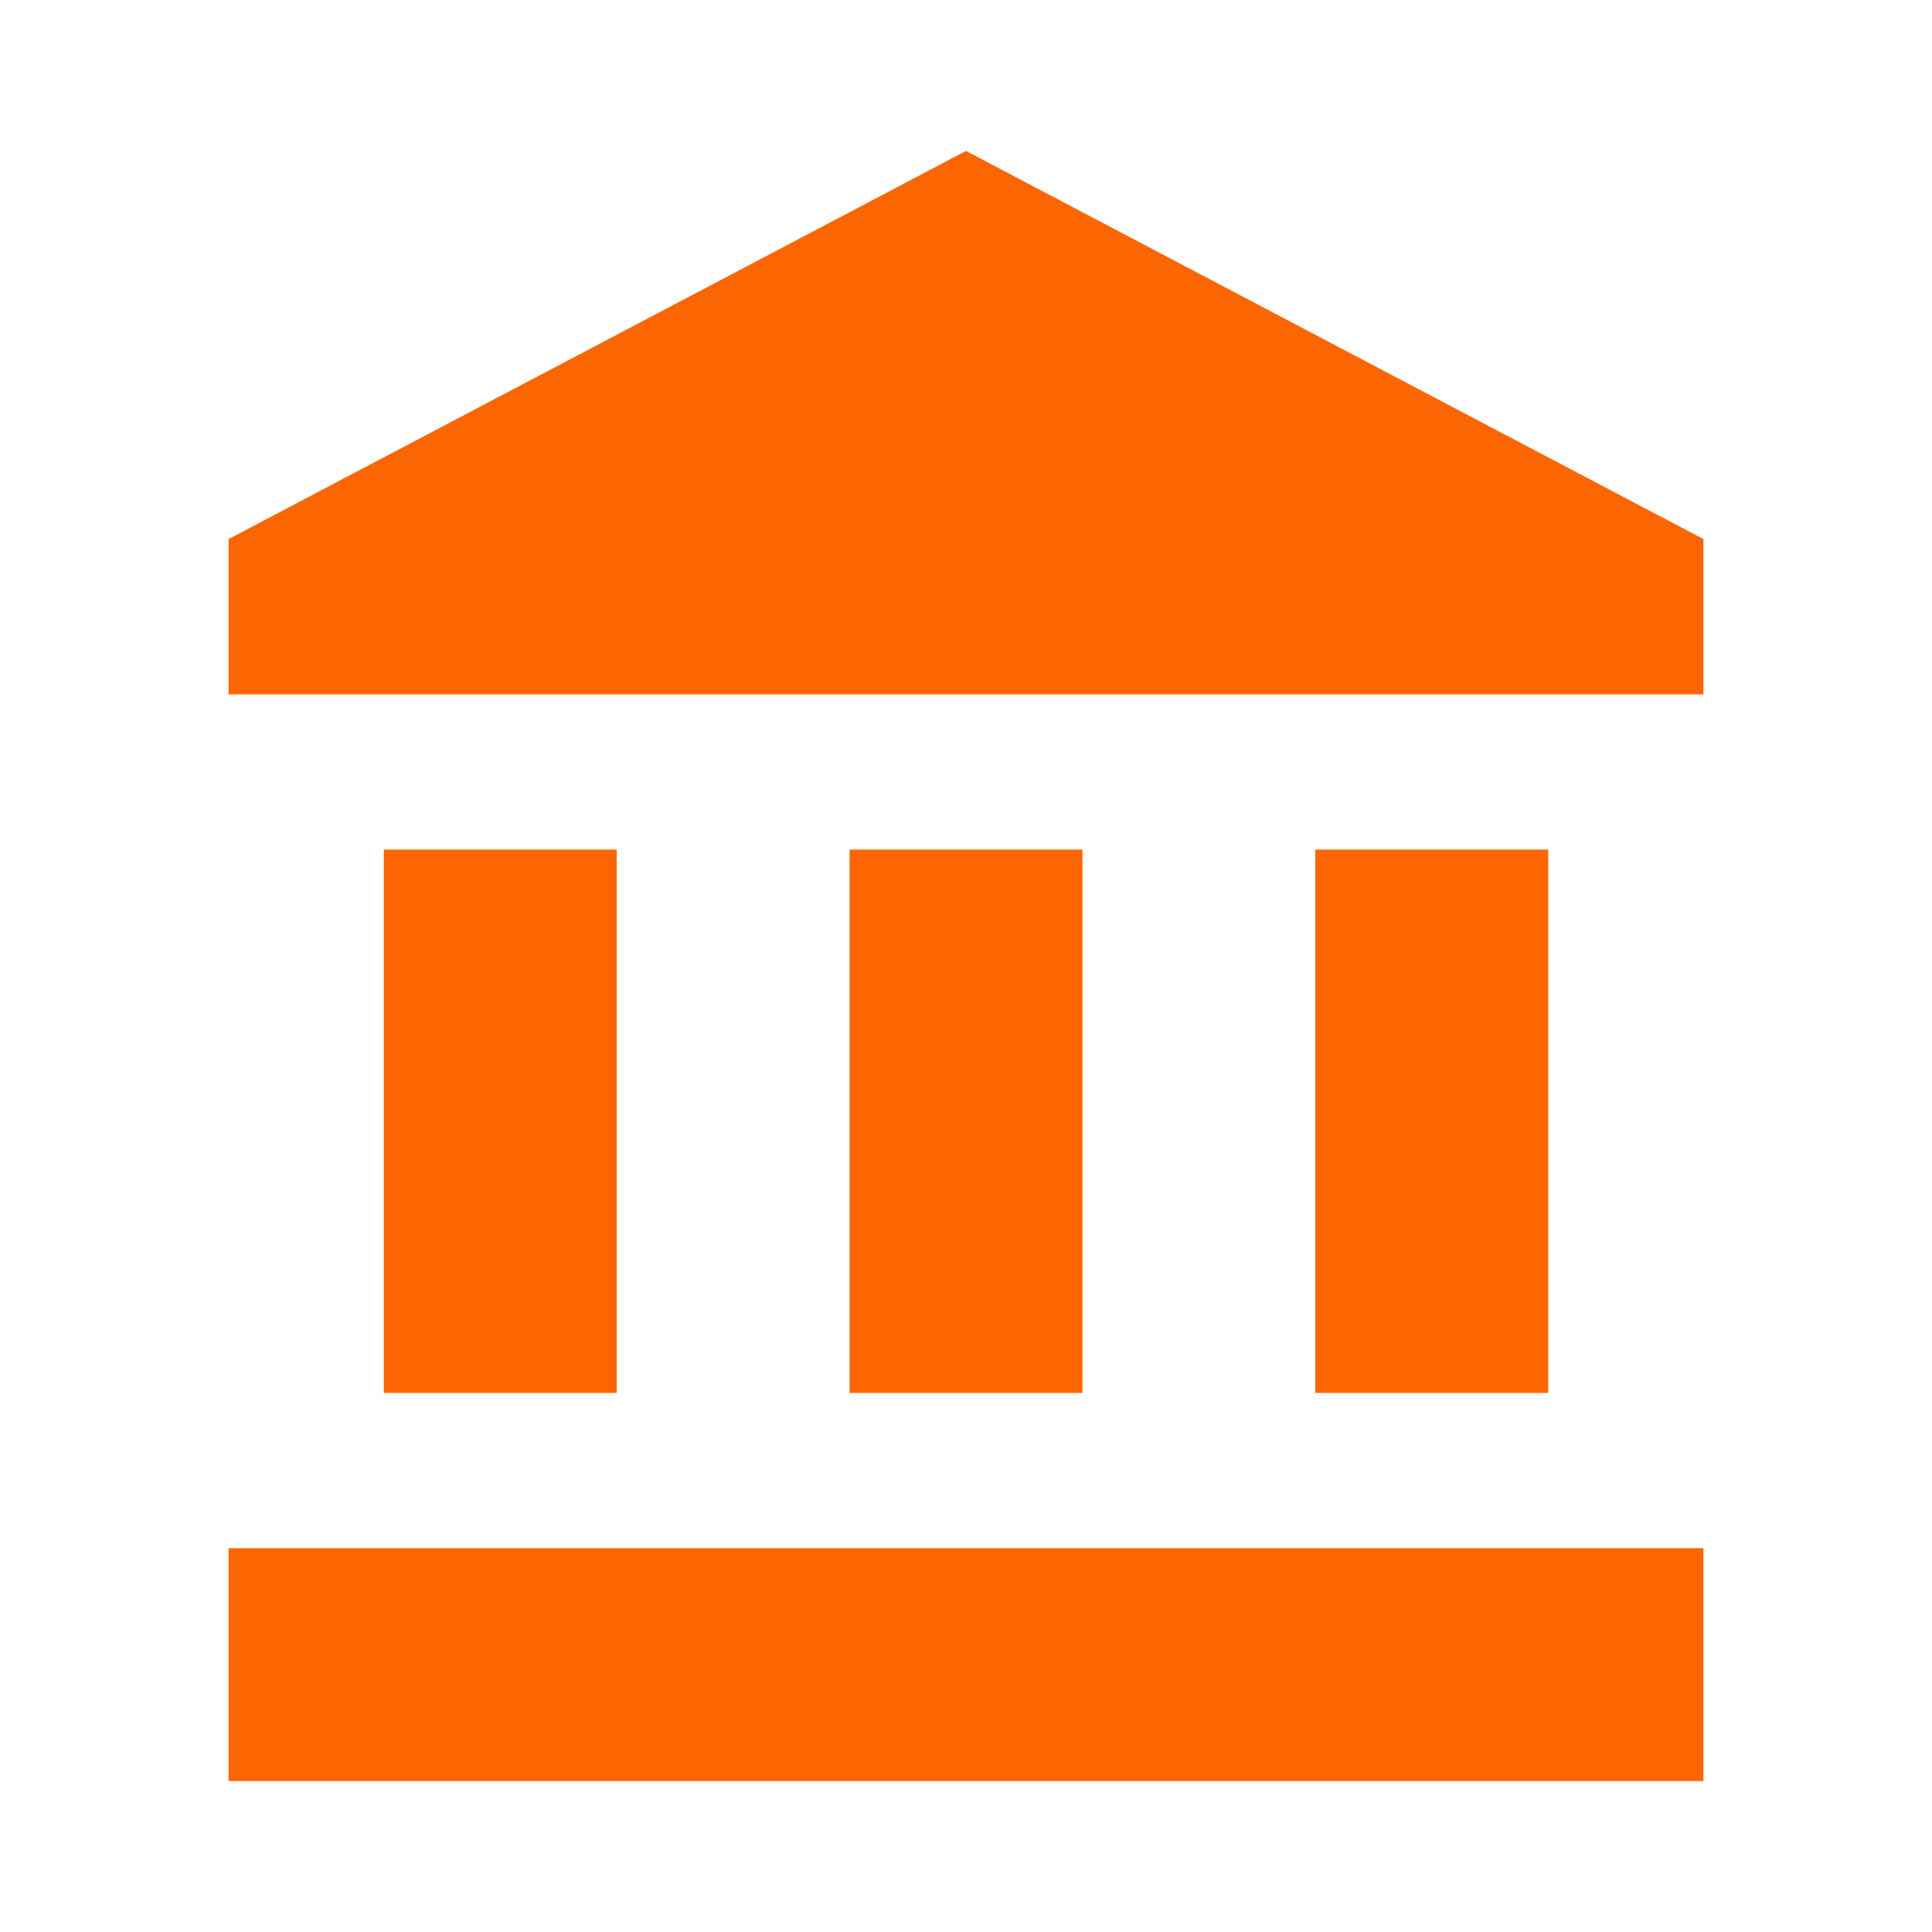 <?xml version="1.0" encoding="utf-8"?>
<!DOCTYPE svg PUBLIC "-//W3C//DTD SVG 1.1//EN" "http://www.w3.org/Graphics/SVG/1.1/DTD/svg11.dtd">
<svg xmlns="http://www.w3.org/2000/svg" xmlns:xlink="http://www.w3.org/1999/xlink" version="1.1" baseProfile="full" width="64" height="64" viewBox="0 0 64.00 64.00" enable-background="new 0 0 64.00 64.00" xml:space="preserve">
	<path fill="#fb6502" d="M 12.714,28.143L 12.714,46.143L 20.429,46.143L 20.429,28.143L 12.714,28.143 Z M 28.143,28.143L 28.143,46.143L 35.857,46.143L 35.857,28.143L 28.143,28.143 Z M 7.572,59L 56.428,59L 56.428,51.286L 7.572,51.286L 7.572,59 Z M 43.571,28.143L 43.571,46.143L 51.286,46.143L 51.286,28.143L 43.571,28.143 Z M 32,5L 7.572,17.857L 7.572,23L 56.428,23L 56.428,17.857L 32,5 Z "/>
</svg>
